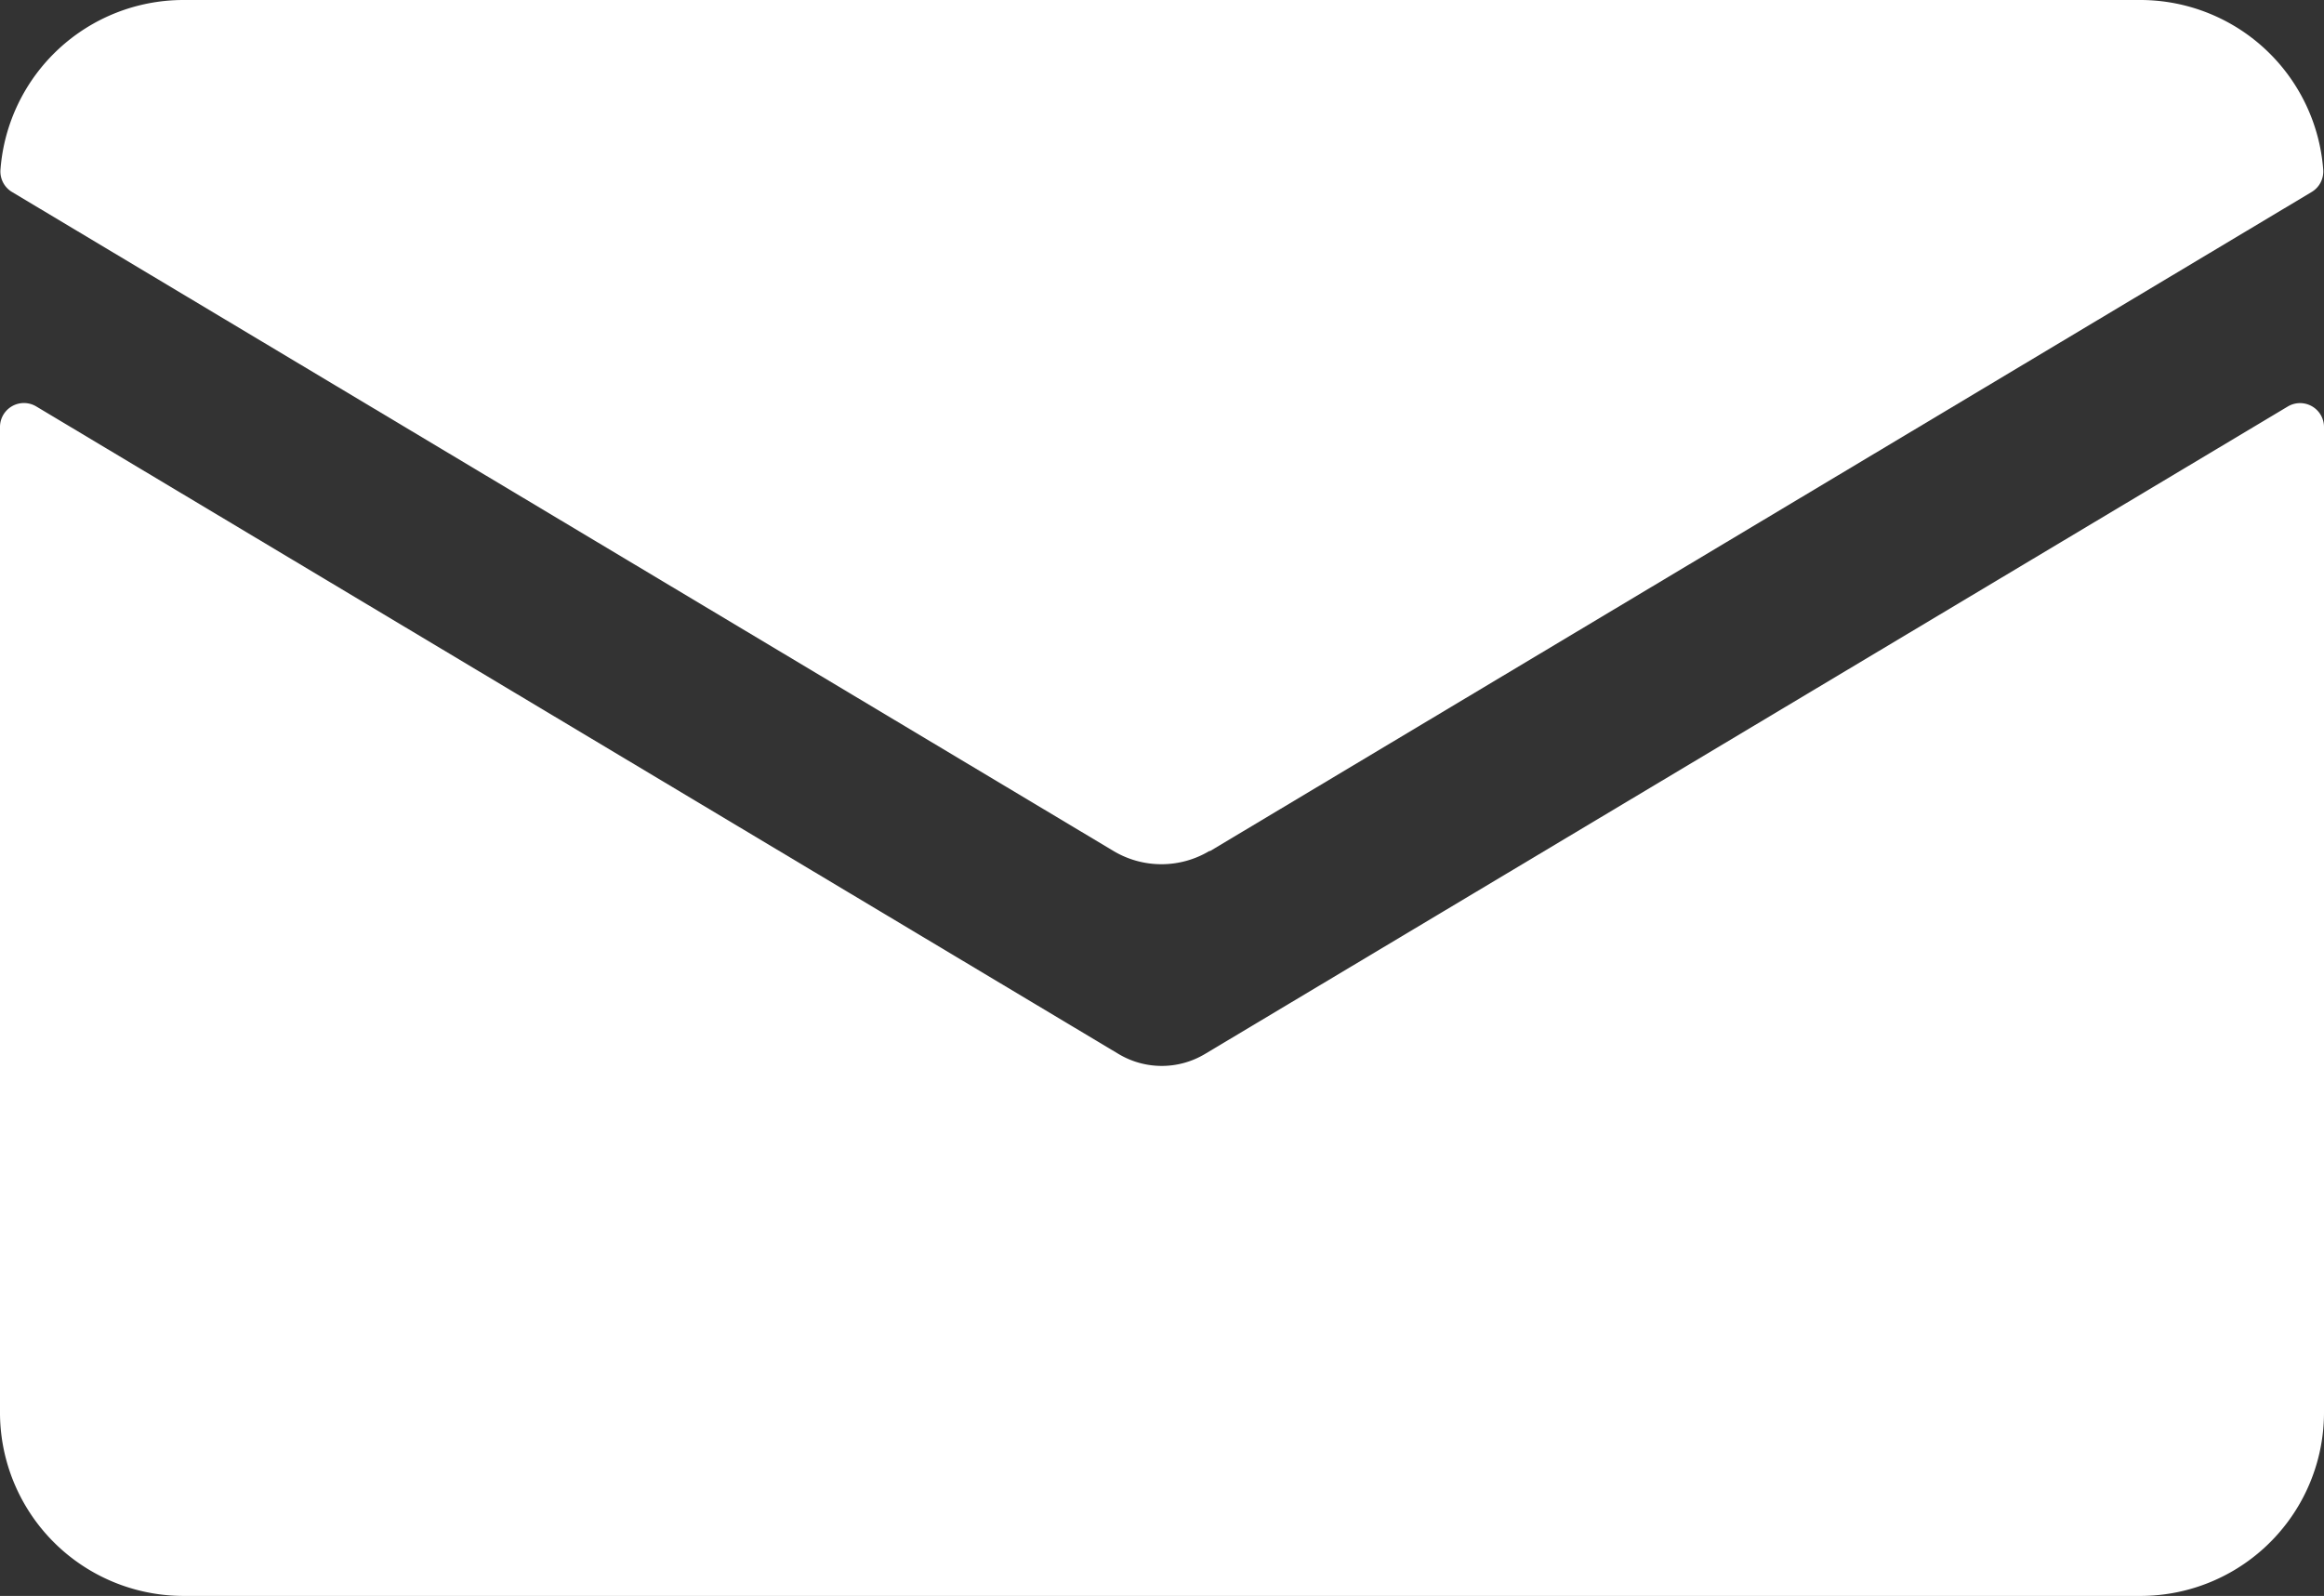 <svg id="Сгруппировать_138188" data-name="Сгруппировать 138188" xmlns="http://www.w3.org/2000/svg" xmlns:xlink="http://www.w3.org/1999/xlink" width="29.122" height="20" viewBox="0 0 29.122 20">
  <rect x="0" y="0" width="29.122" height="20" fill="#333333" stroke="none"/>
  <defs>
    <clipPath id="clip-path">
      <rect id="Прямоугольник_14736" data-name="Прямоугольник 14736" width="29.122" height="20" fill="#fff"/>
    </clipPath>
  </defs>
  <g id="Сгруппировать_138154" data-name="Сгруппировать 138154" clip-path="url(#clip-path)">
    <path id="Контур_70202" data-name="Контур 70202" d="M15.1,78.345a1.054,1.054,0,0,1-1.084,0L.455,70.231A.3.3,0,0,0,0,70.495V82.818a2.3,2.3,0,0,0,2.29,2.319H26.833a2.3,2.3,0,0,0,2.289-2.319V70.495a.3.3,0,0,0-.455-.263Z" transform="translate(0 -65.137)" fill="#fff"/>
    <path id="Контур_70203" data-name="Контур 70203" d="M15.258,10.665l13.8-8.257a.3.3,0,0,0,.148-.285A2.3,2.3,0,0,0,26.927,0H2.384A2.3,2.3,0,0,0,.1,2.123a.3.3,0,0,0,.148.285l13.8,8.257a1.171,1.171,0,0,0,1.2,0" transform="translate(-0.094 0)" fill="#fff"/>
  </g>
</svg>

